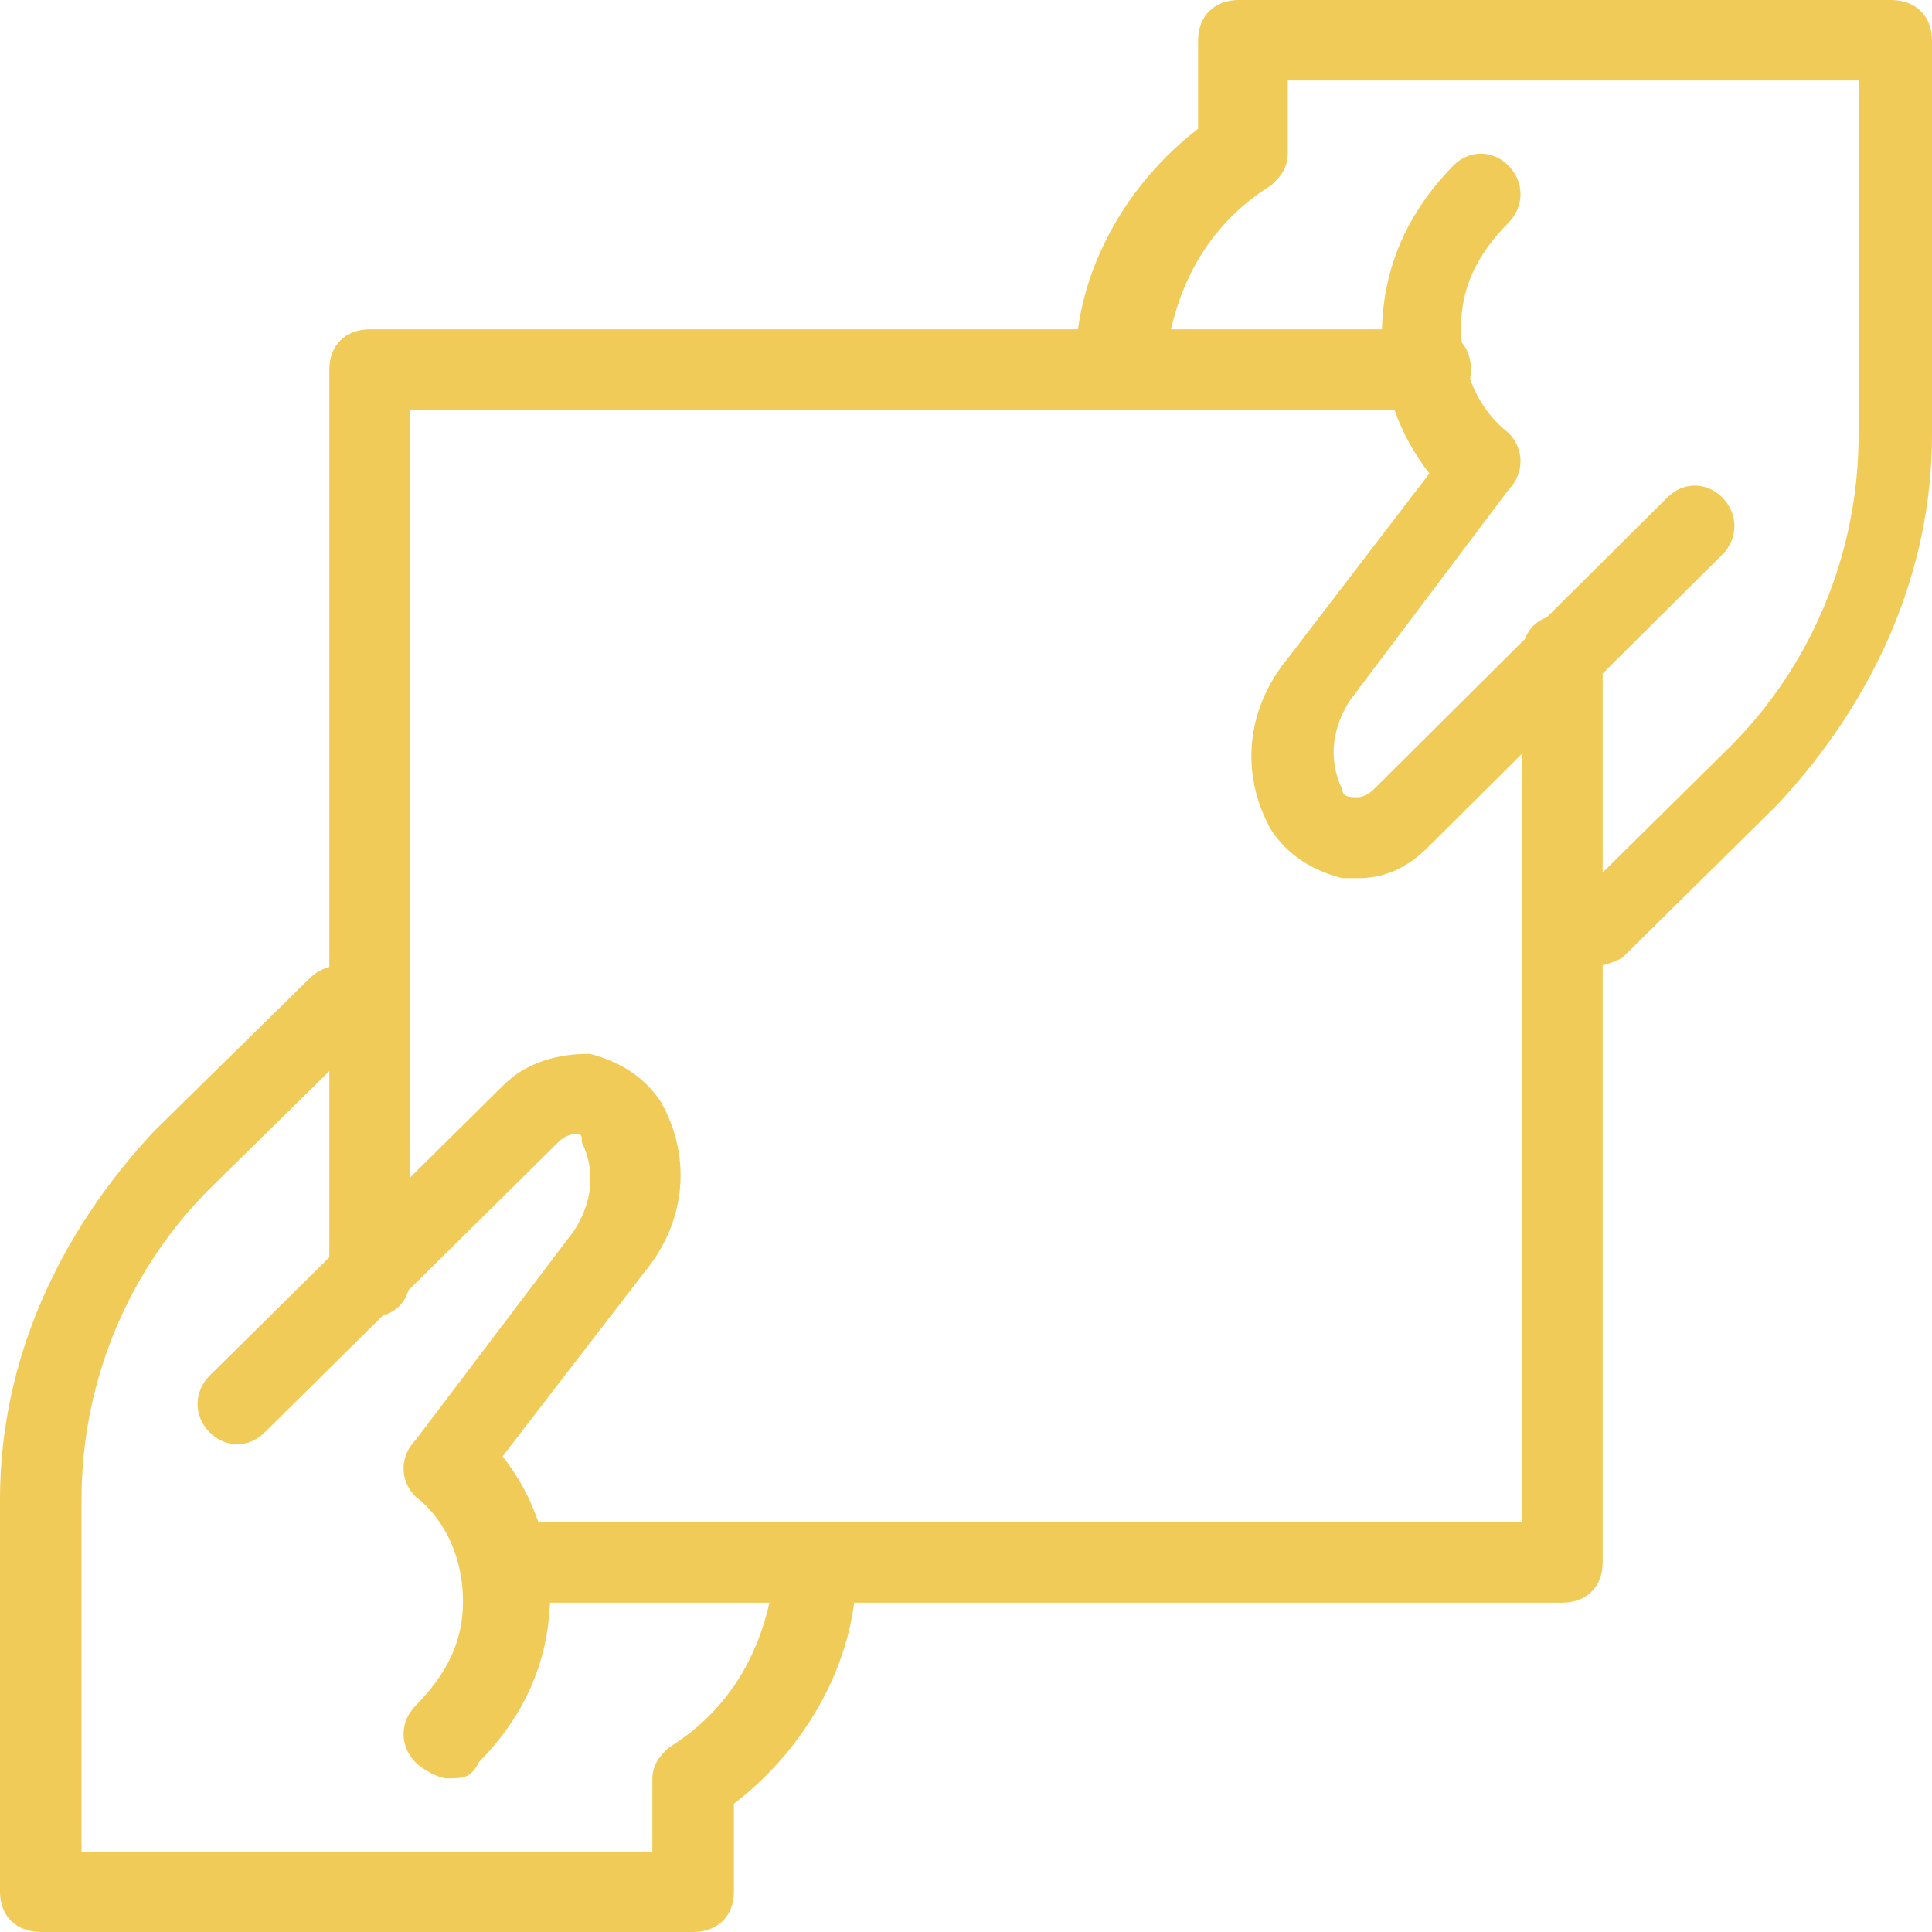 <svg xmlns="http://www.w3.org/2000/svg" width="74" height="74" viewBox="0 0 74 74">
  <path fill="#F1CB57" d="M34.064,74.386 C33.979,76.702 33.071,78.739 31.34,80.497 C31.037,81.114 30.733,81.114 30.126,81.114 C29.823,81.114 29.216,80.805 28.913,80.497 C28.306,79.88 28.306,78.955 28.913,78.339 C30.126,77.105 30.733,75.872 30.733,74.33 C30.733,72.789 30.126,71.247 28.913,70.322 C28.306,69.705 28.306,68.78 28.913,68.164 L34.981,60.147 C35.588,59.222 35.892,57.989 35.285,56.755 C35.285,56.447 35.285,56.447 34.981,56.447 C34.981,56.447 34.678,56.447 34.375,56.755 L28.647,62.418 C28.506,62.903 28.155,63.25 27.666,63.388 L23.147,67.855 C22.541,68.472 21.63,68.472 21.023,67.855 C20.416,67.239 20.416,66.314 21.023,65.697 L25.614,61.159 L25.614,54.027 L21.121,58.444 C17.997,61.515 16.123,65.813 16.123,70.419 L16.123,83.929 L37.987,83.929 L37.987,81.166 C37.987,80.552 38.299,80.245 38.612,79.938 C40.741,78.63 41.963,76.652 42.471,74.386 L34.064,74.386 Z M33.624,71.31 L71.307,71.31 L71.307,41.859 L67.749,45.396 C66.839,46.326 65.929,46.636 65.019,46.636 C64.715,46.636 64.715,46.636 64.412,46.636 C63.198,46.326 62.288,45.706 61.681,44.776 C60.467,42.606 60.77,40.125 62.288,38.265 L67.749,31.134 C67.16,30.38 66.713,29.554 66.41,28.69 L28.715,28.69 L28.715,58.093 L32.251,54.597 C33.161,53.672 34.375,53.364 35.588,53.364 C36.802,53.672 37.712,54.289 38.319,55.214 C39.533,57.372 39.23,59.839 37.712,61.689 L32.251,68.78 C32.863,69.558 33.321,70.415 33.624,71.31 Z M74.386,38.798 L74.386,46.419 L79.192,41.675 C82.315,38.592 84.189,34.275 84.189,29.65 L84.189,16.083 L62.325,16.083 L62.325,18.858 C62.325,19.475 62.013,19.783 61.701,20.092 C59.588,21.395 58.368,23.36 57.853,25.614 L65.932,25.614 C65.991,23.237 66.9,21.149 68.66,19.351 C69.267,18.731 70.177,18.731 70.784,19.351 C71.391,19.972 71.391,20.902 70.784,21.522 C69.57,22.762 68.963,24.002 68.963,25.553 C68.963,25.742 68.972,25.931 68.99,26.118 C69.215,26.381 69.341,26.735 69.341,27.152 C69.341,27.28 69.329,27.403 69.306,27.519 C69.604,28.331 70.096,29.057 70.784,29.583 C71.391,30.203 71.391,31.134 70.784,31.754 L64.715,39.815 C64.108,40.745 63.805,41.986 64.412,43.226 C64.412,43.536 64.715,43.536 65.019,43.536 C65.019,43.536 65.322,43.536 65.625,43.226 L71.41,37.475 C71.555,37.08 71.848,36.789 72.244,36.646 L76.853,32.064 C77.459,31.444 78.37,31.444 78.977,32.064 C79.584,32.684 79.584,33.614 78.977,34.234 L74.386,38.798 Z M74.386,49.974 L74.386,72.848 C74.386,73.771 73.77,74.386 72.847,74.386 L45.717,74.386 C45.336,77.347 43.587,80.194 41.11,82.087 L41.11,85.465 C41.11,86.386 40.486,87 39.549,87 L14.562,87 C13.625,87 13,86.386 13,85.465 L13,70.419 C13,65.199 15.186,60.286 18.934,56.295 L24.869,50.461 C25.088,50.245 25.345,50.106 25.614,50.041 L25.614,27.152 C25.614,26.229 26.234,25.614 27.164,25.614 L54.289,25.614 C54.685,22.66 56.428,19.824 58.89,17.933 L58.89,14.542 C58.89,13.617 59.514,13 60.451,13 L85.438,13 C86.375,13 87,13.617 87,14.542 L87,29.65 C87,34.892 84.814,39.825 81.066,43.833 L75.131,49.692 C75.131,49.692 74.71,49.9 74.386,49.974 Z" transform="translate(-13 -13)"/>
</svg>
